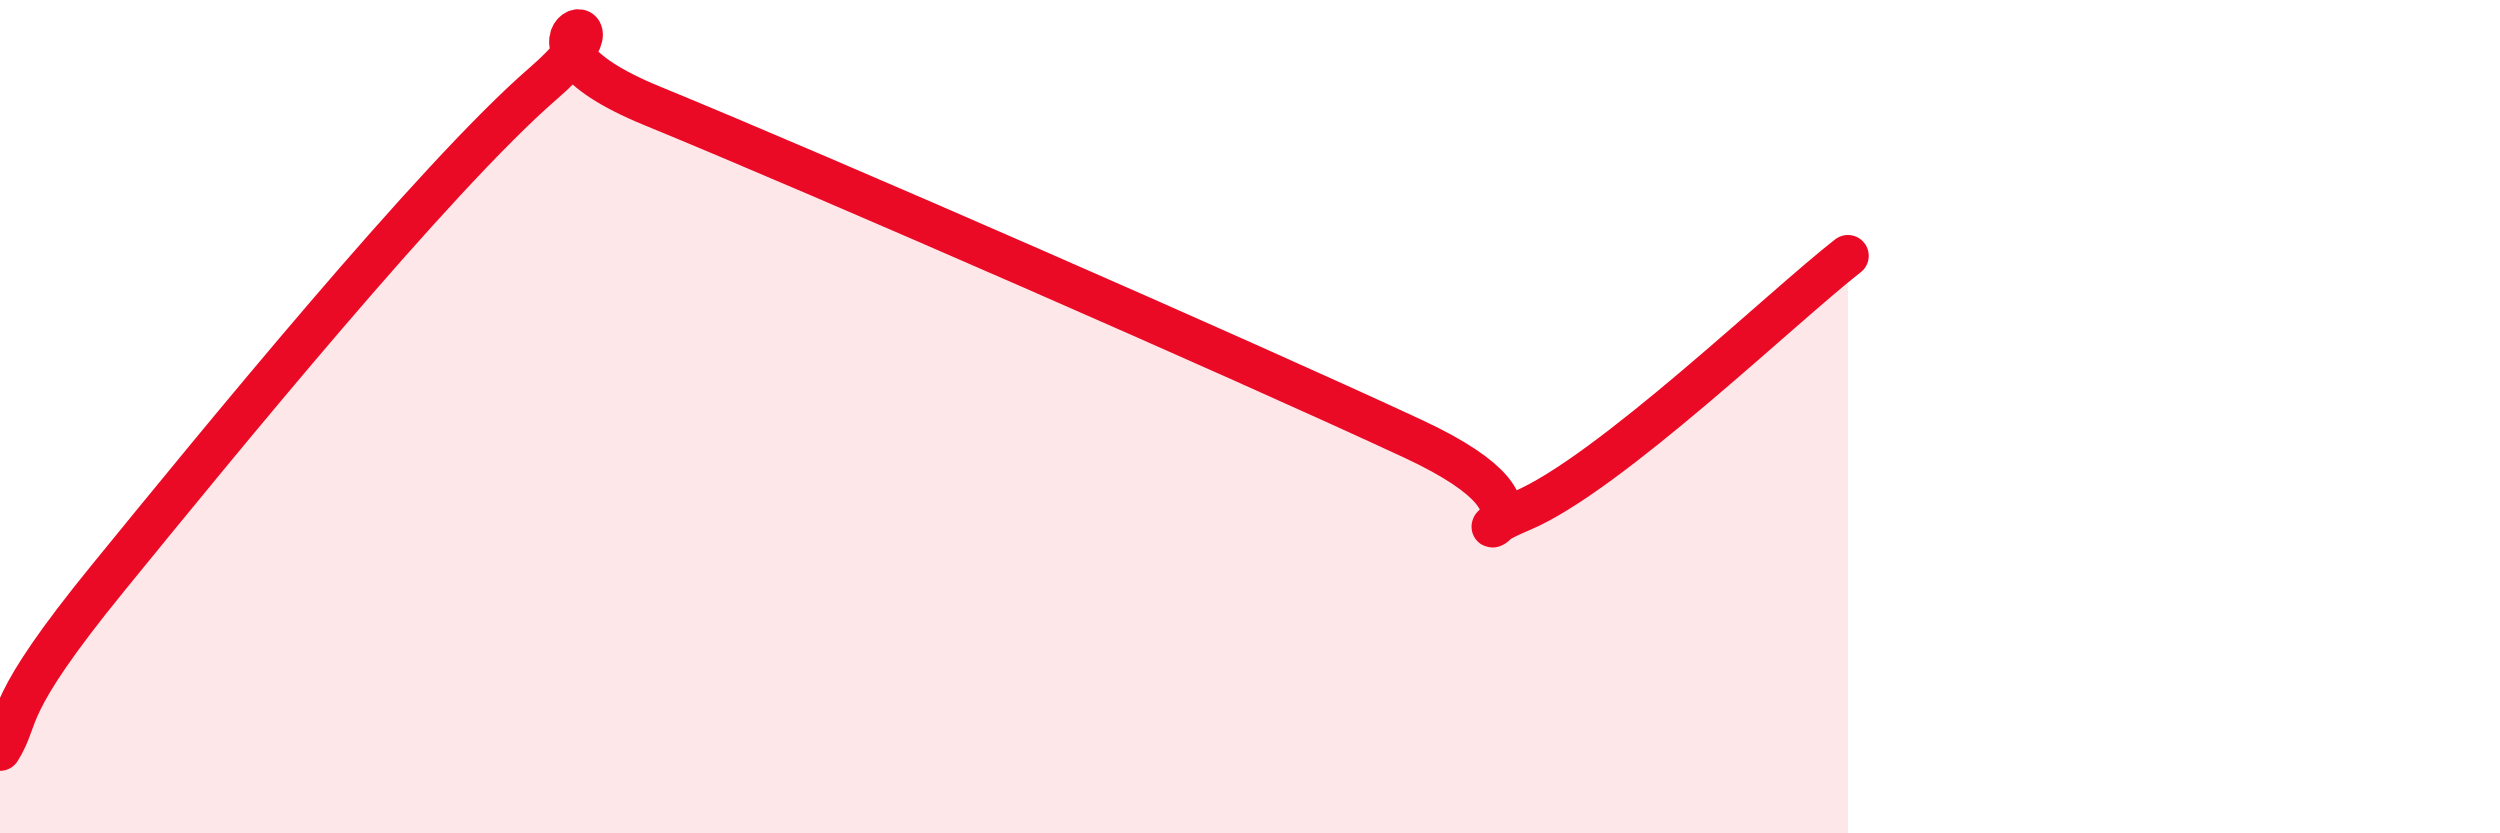 
    <svg width="60" height="20" viewBox="0 0 60 20" xmlns="http://www.w3.org/2000/svg">
      <path
        d="M 0,18 C 0.52,17.17 0,17.05 2.61,13.85 C 5.22,10.65 10.43,4.26 13.04,2 C 15.65,-0.26 11.48,0.83 15.65,2.54 C 19.82,4.25 29.74,8.59 33.91,10.53 C 38.08,12.47 34.43,13.14 36.52,12.26 C 38.61,11.38 42.78,7.36 44.35,6.14L44.35 20L0 20Z"
        fill="#EB0A25"
        opacity="0.1"
        stroke-linecap="round"
        stroke-linejoin="round"
      />
      <path
        d="M 0,18 C 0.52,17.17 0,17.05 2.61,13.85 C 5.22,10.65 10.43,4.26 13.04,2 C 15.65,-0.26 11.48,0.83 15.65,2.54 C 19.82,4.25 29.74,8.59 33.91,10.53 C 38.08,12.47 34.43,13.14 36.52,12.26 C 38.61,11.38 42.78,7.36 44.35,6.14"
        stroke="#EB0A25"
        stroke-width="1"
        fill="none"
        stroke-linecap="round"
        stroke-linejoin="round"
      />
    </svg>
  